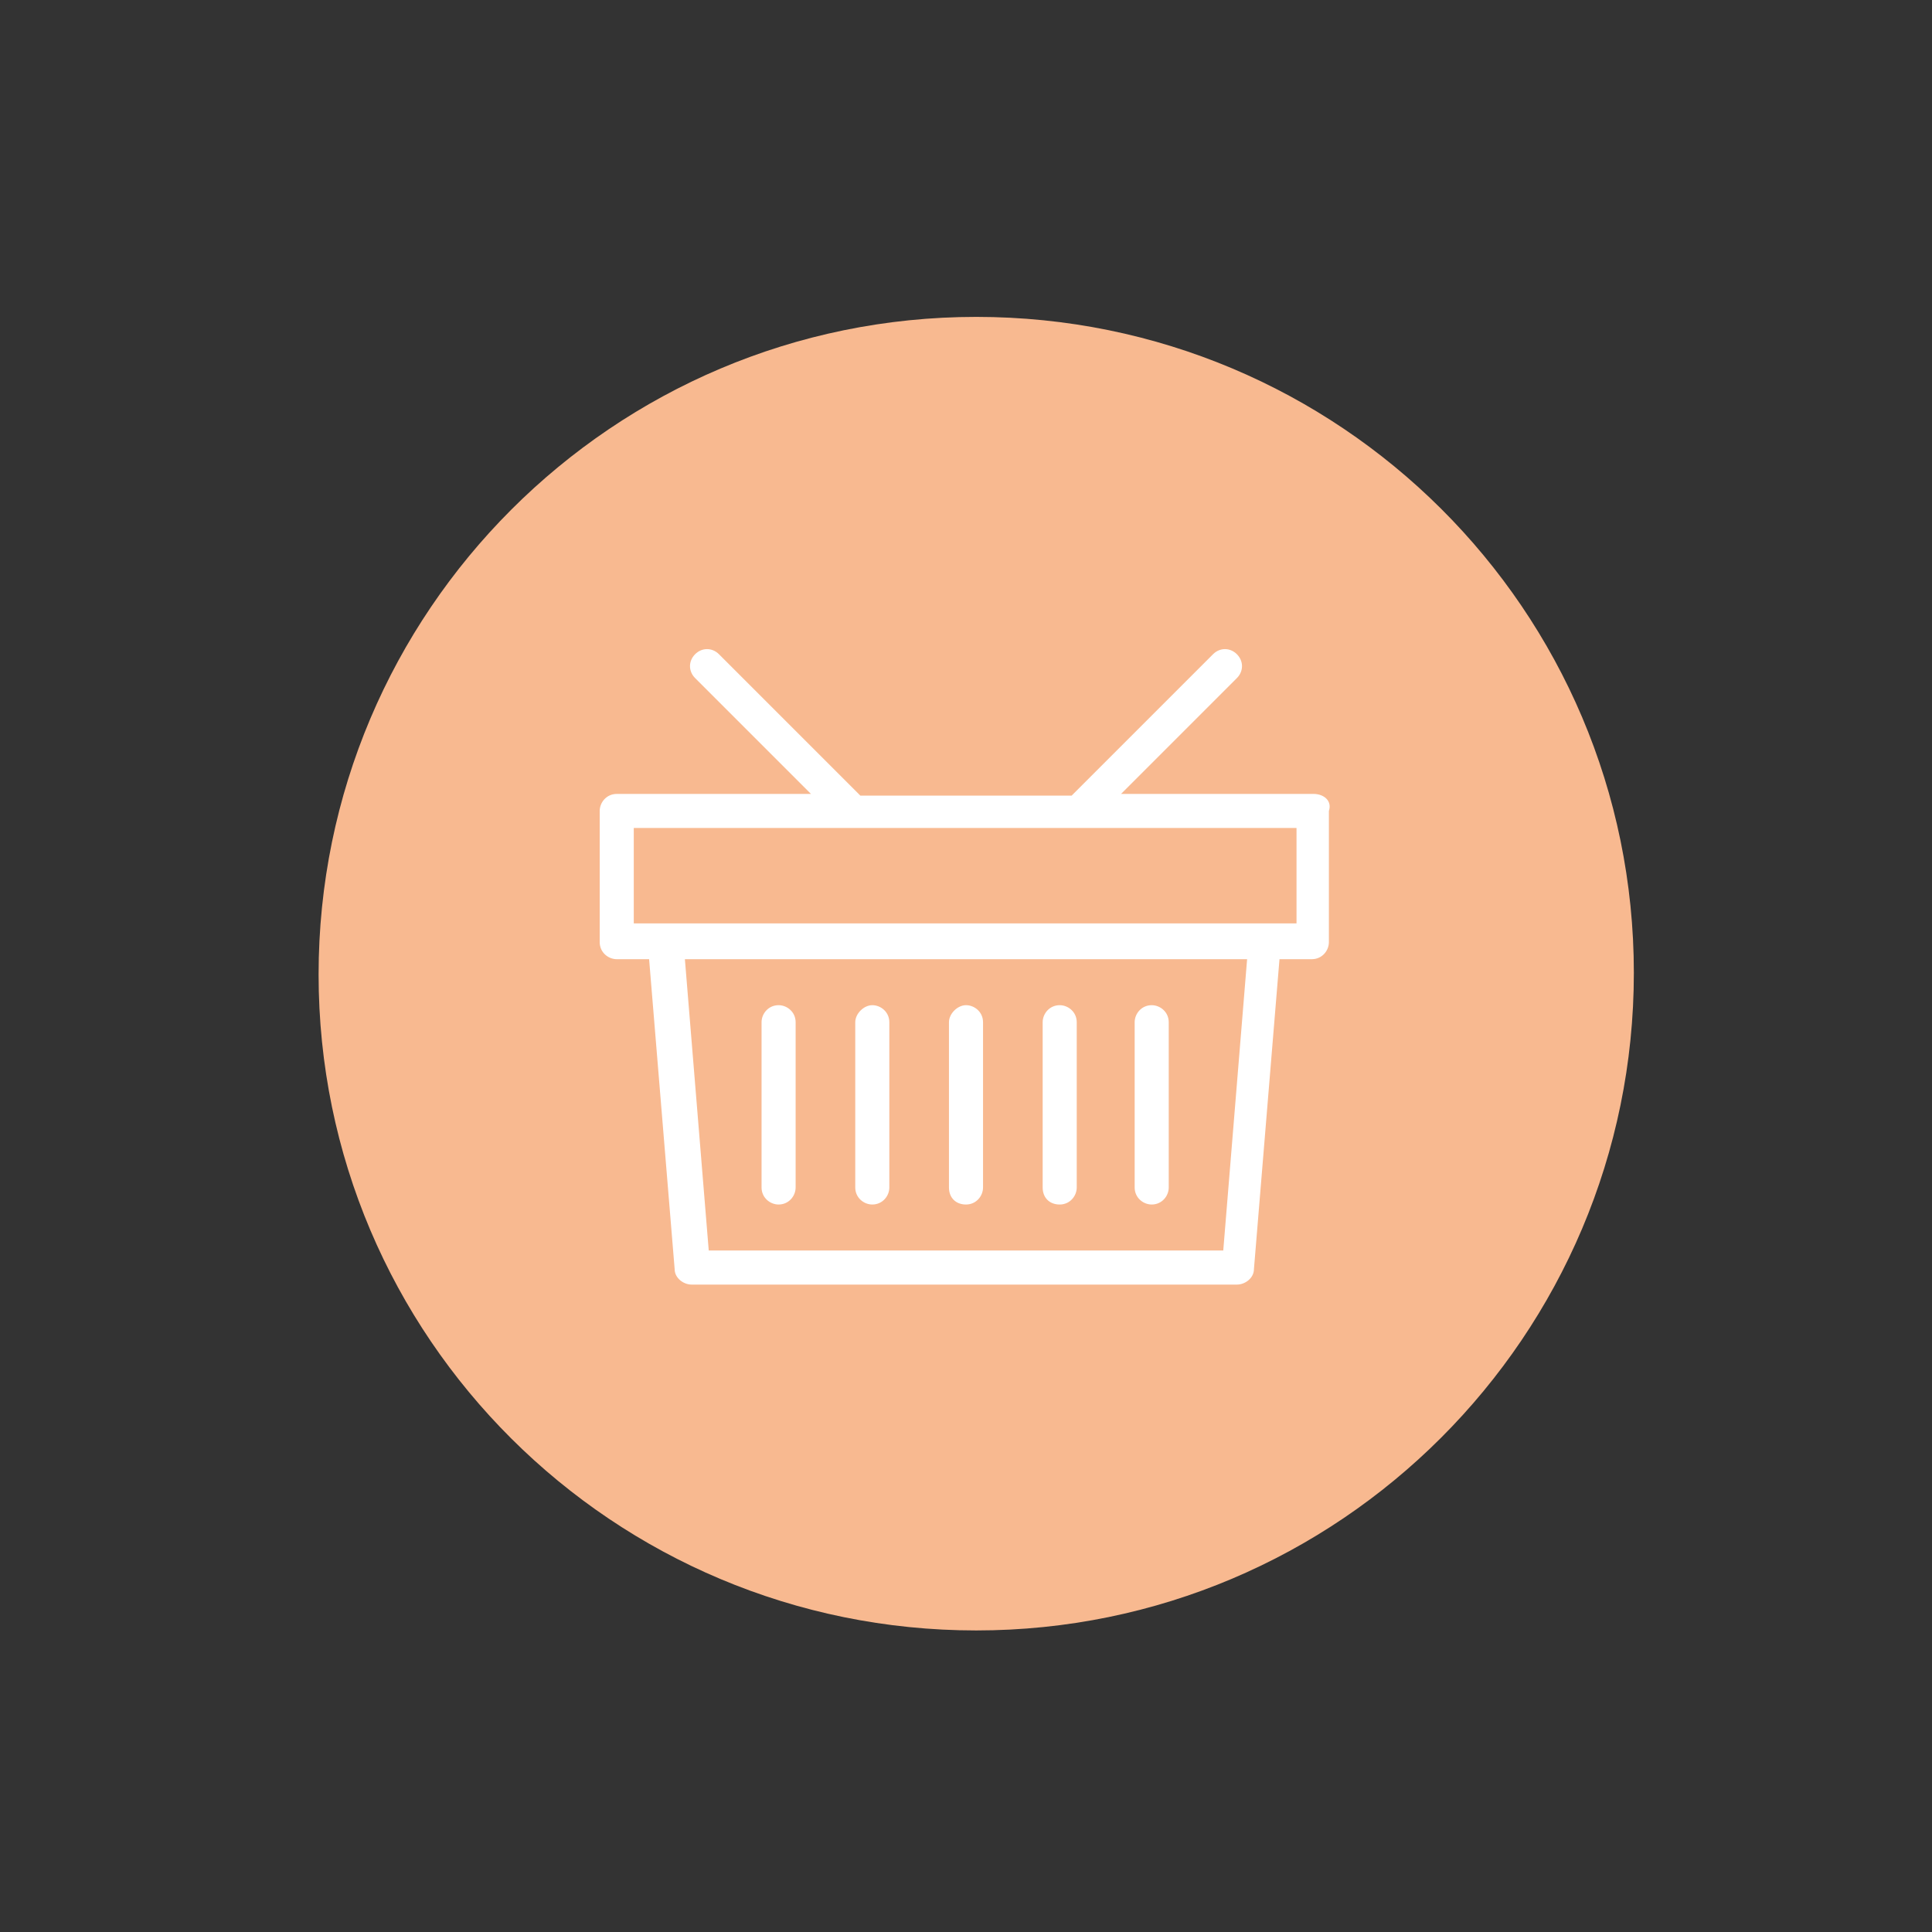 <svg version="1.1" id="Vrstva_1" xmlns="http://www.w3.org/2000/svg" x="0" y="0" viewBox="0 0 113.4 113.4" xml:space="preserve"><rect x="0" y="0" width="113.4" height="113.4" fill="#333333" stroke="none"/><style>.st1{fill:#fff}</style><path d="M57.3 95.7c21.3 0 38.6-17.3 38.6-38.6S78.6 18.6 57.3 18.6 18.7 35.9 18.7 57.2 36 95.7 57.3 95.7" fill="#f8b990"/><path class="st1" d="M77.1 46.6H65.8l6.8-6.8c.4-.4.4-1 0-1.4-.4-.4-1-.4-1.4 0l-8.3 8.3H50.5l-8.3-8.3c-.4-.4-1-.4-1.4 0-.4.4-.4 1 0 1.4l6.8 6.8H36.2c-.6 0-1 .5-1 1v7.7c0 .6.5 1 1 1h1.9l1.5 18.2c0 .5.5.9 1 .9h32c.5 0 1-.4 1-.9l1.5-18.2H77c.6 0 1-.5 1-1v-7.7c.2-.6-.3-1-.9-1zm-5.3 26.8H41.6l-1.4-17.1h33l-1.4 17.1zm4.3-19.2H37.2v-5.6h38.9v5.6z"/><path class="st1" d="M51.2 70.7c.6 0 1-.5 1-1V60c0-.6-.5-1-1-1s-1 .5-1 1v9.7c0 .6.5 1 1 1zm-5.5 0c.6 0 1-.5 1-1V60c0-.6-.5-1-1-1-.6 0-1 .5-1 1v9.7c0 .6.5 1 1 1zm11 0c.6 0 1-.5 1-1V60c0-.6-.5-1-1-1s-1 .5-1 1v9.7c0 .6.4 1 1 1zm5.5 0c.6 0 1-.5 1-1V60c0-.6-.5-1-1-1-.6 0-1 .5-1 1v9.7c0 .6.4 1 1 1zm5.4 0c.6 0 1-.5 1-1V60c0-.6-.5-1-1-1-.6 0-1 .5-1 1v9.7c0 .6.5 1 1 1z"/></svg>